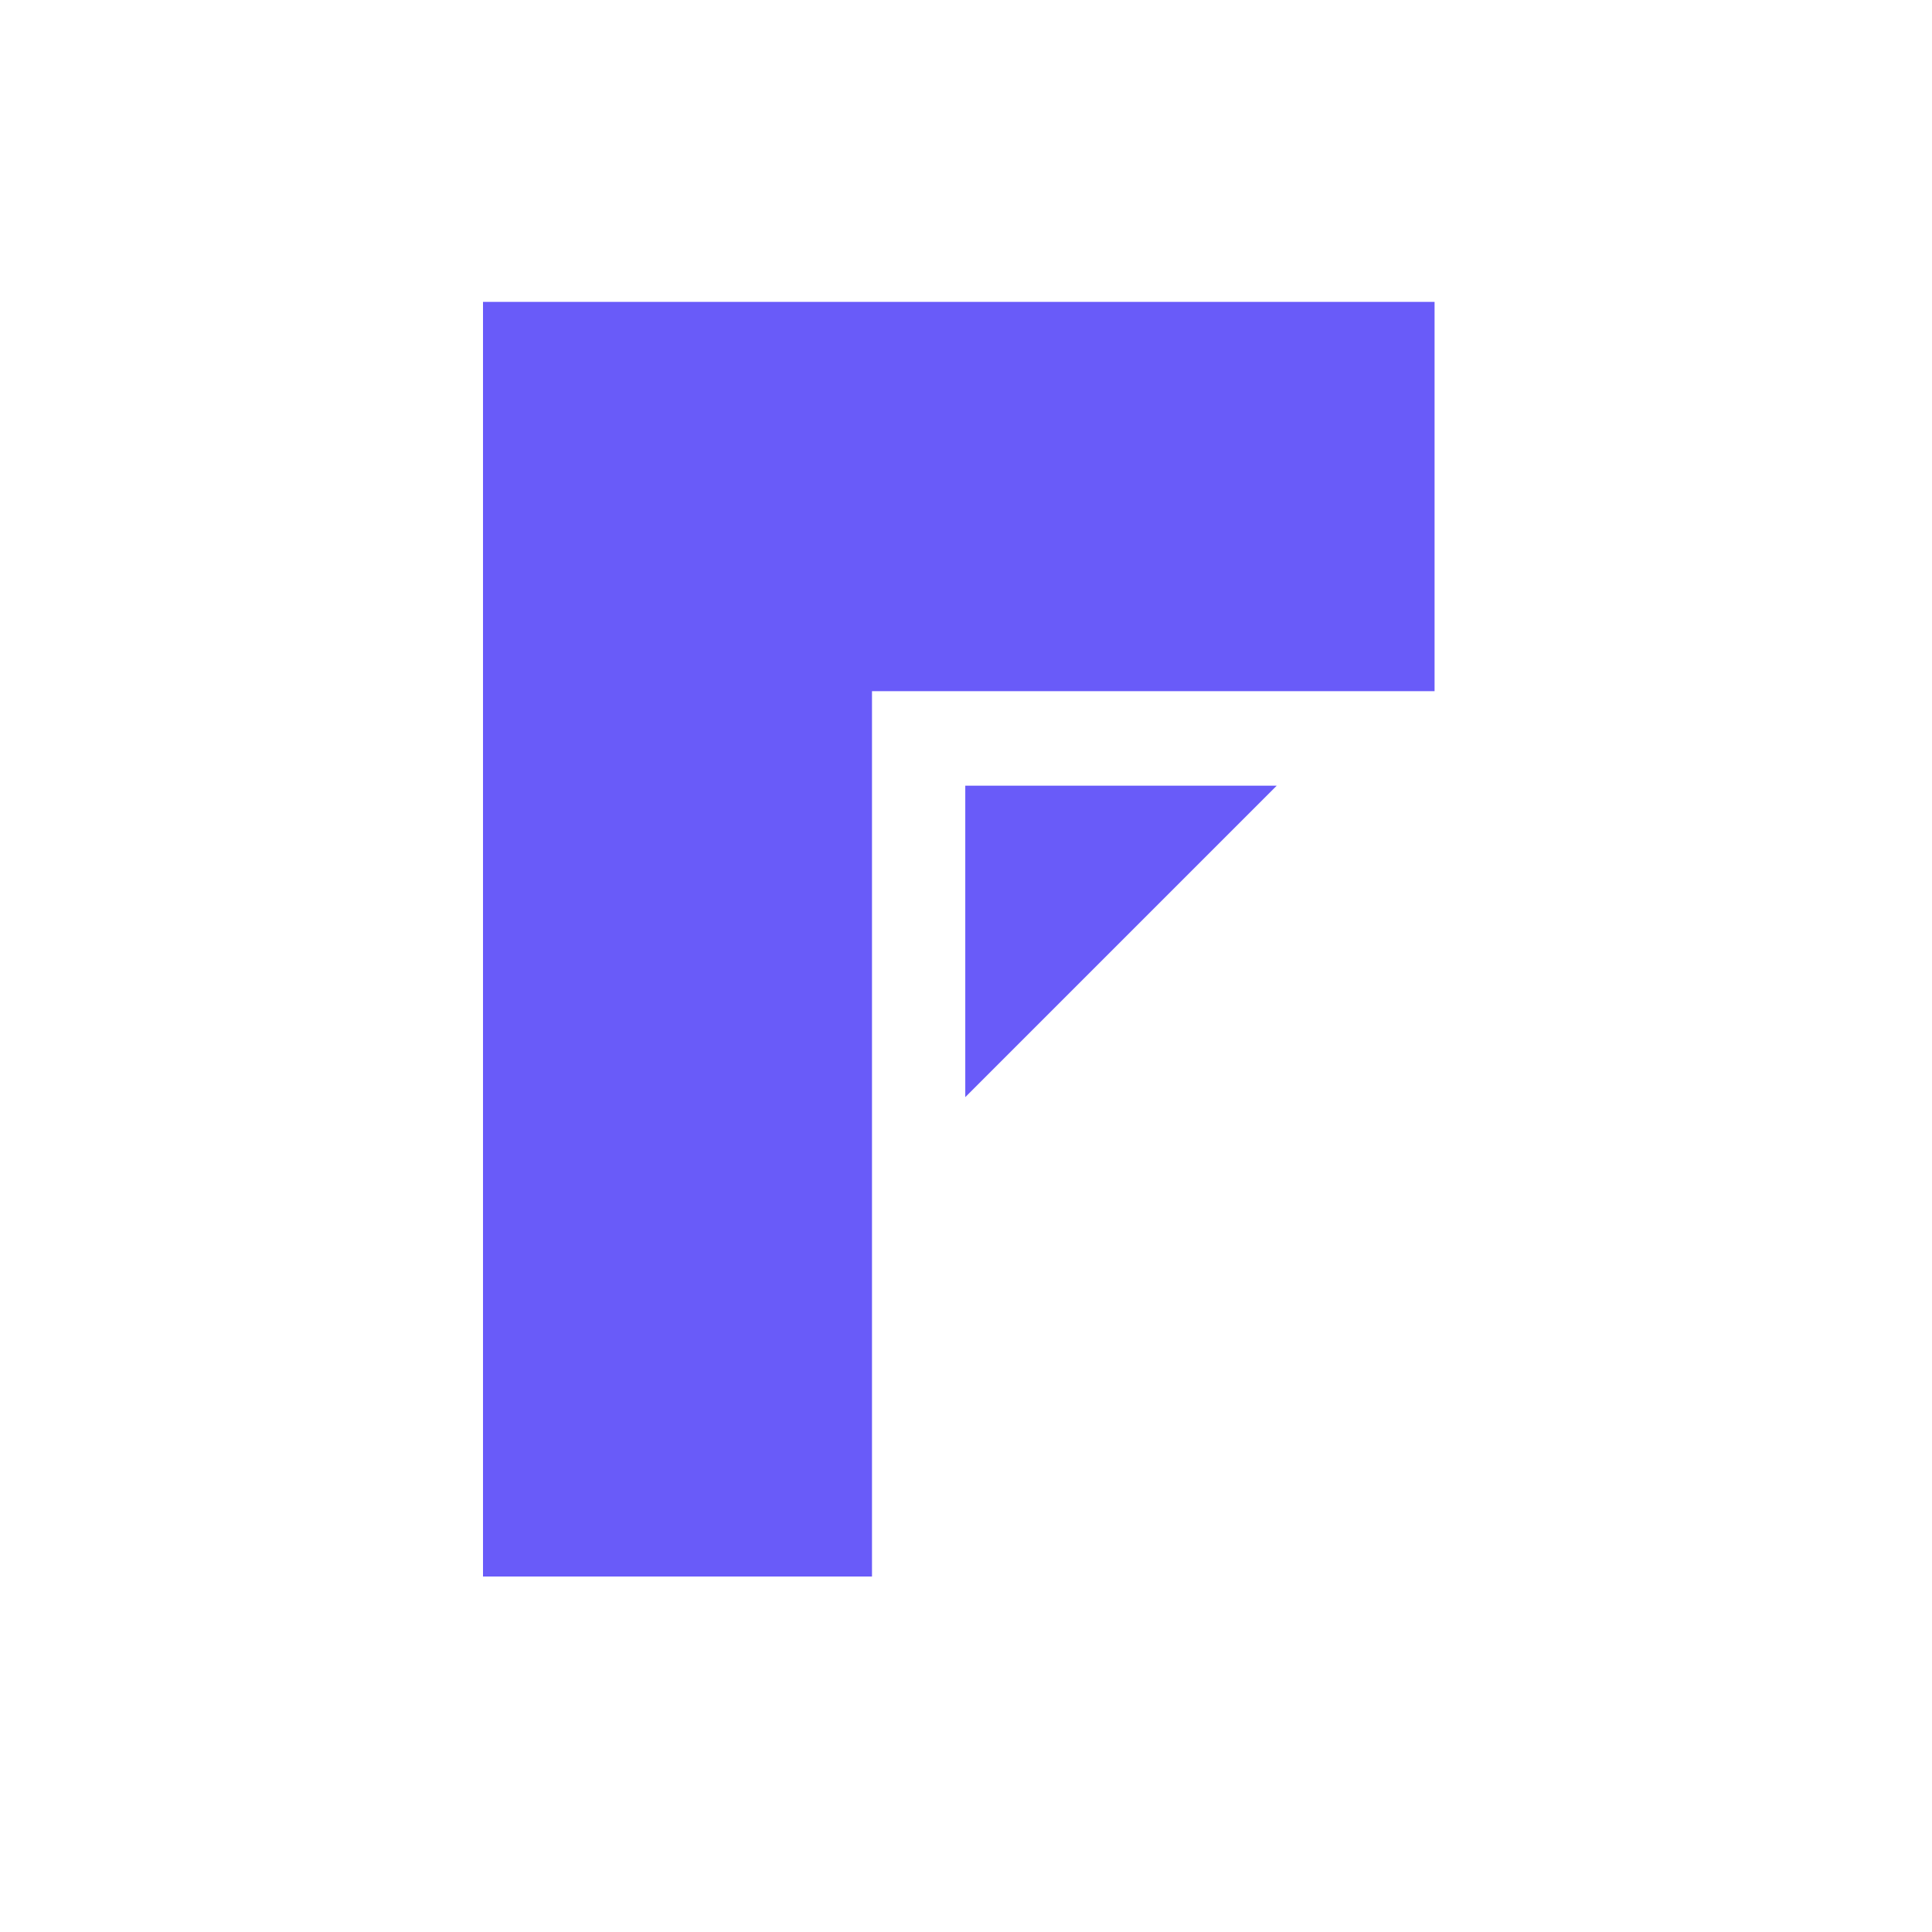 <svg xmlns="http://www.w3.org/2000/svg" width="32" height="32" viewBox="0 0 32 32" fill="none">
    <path d="M14.443 5H8V11.448V26.112H14.443V11.448H23.761V5H14.443Z" fill="#695BF9"/>
    <path d="M21.147 13.013H18.094H15.988V15.124V18.172" fill="#695BF9"/>
</svg>